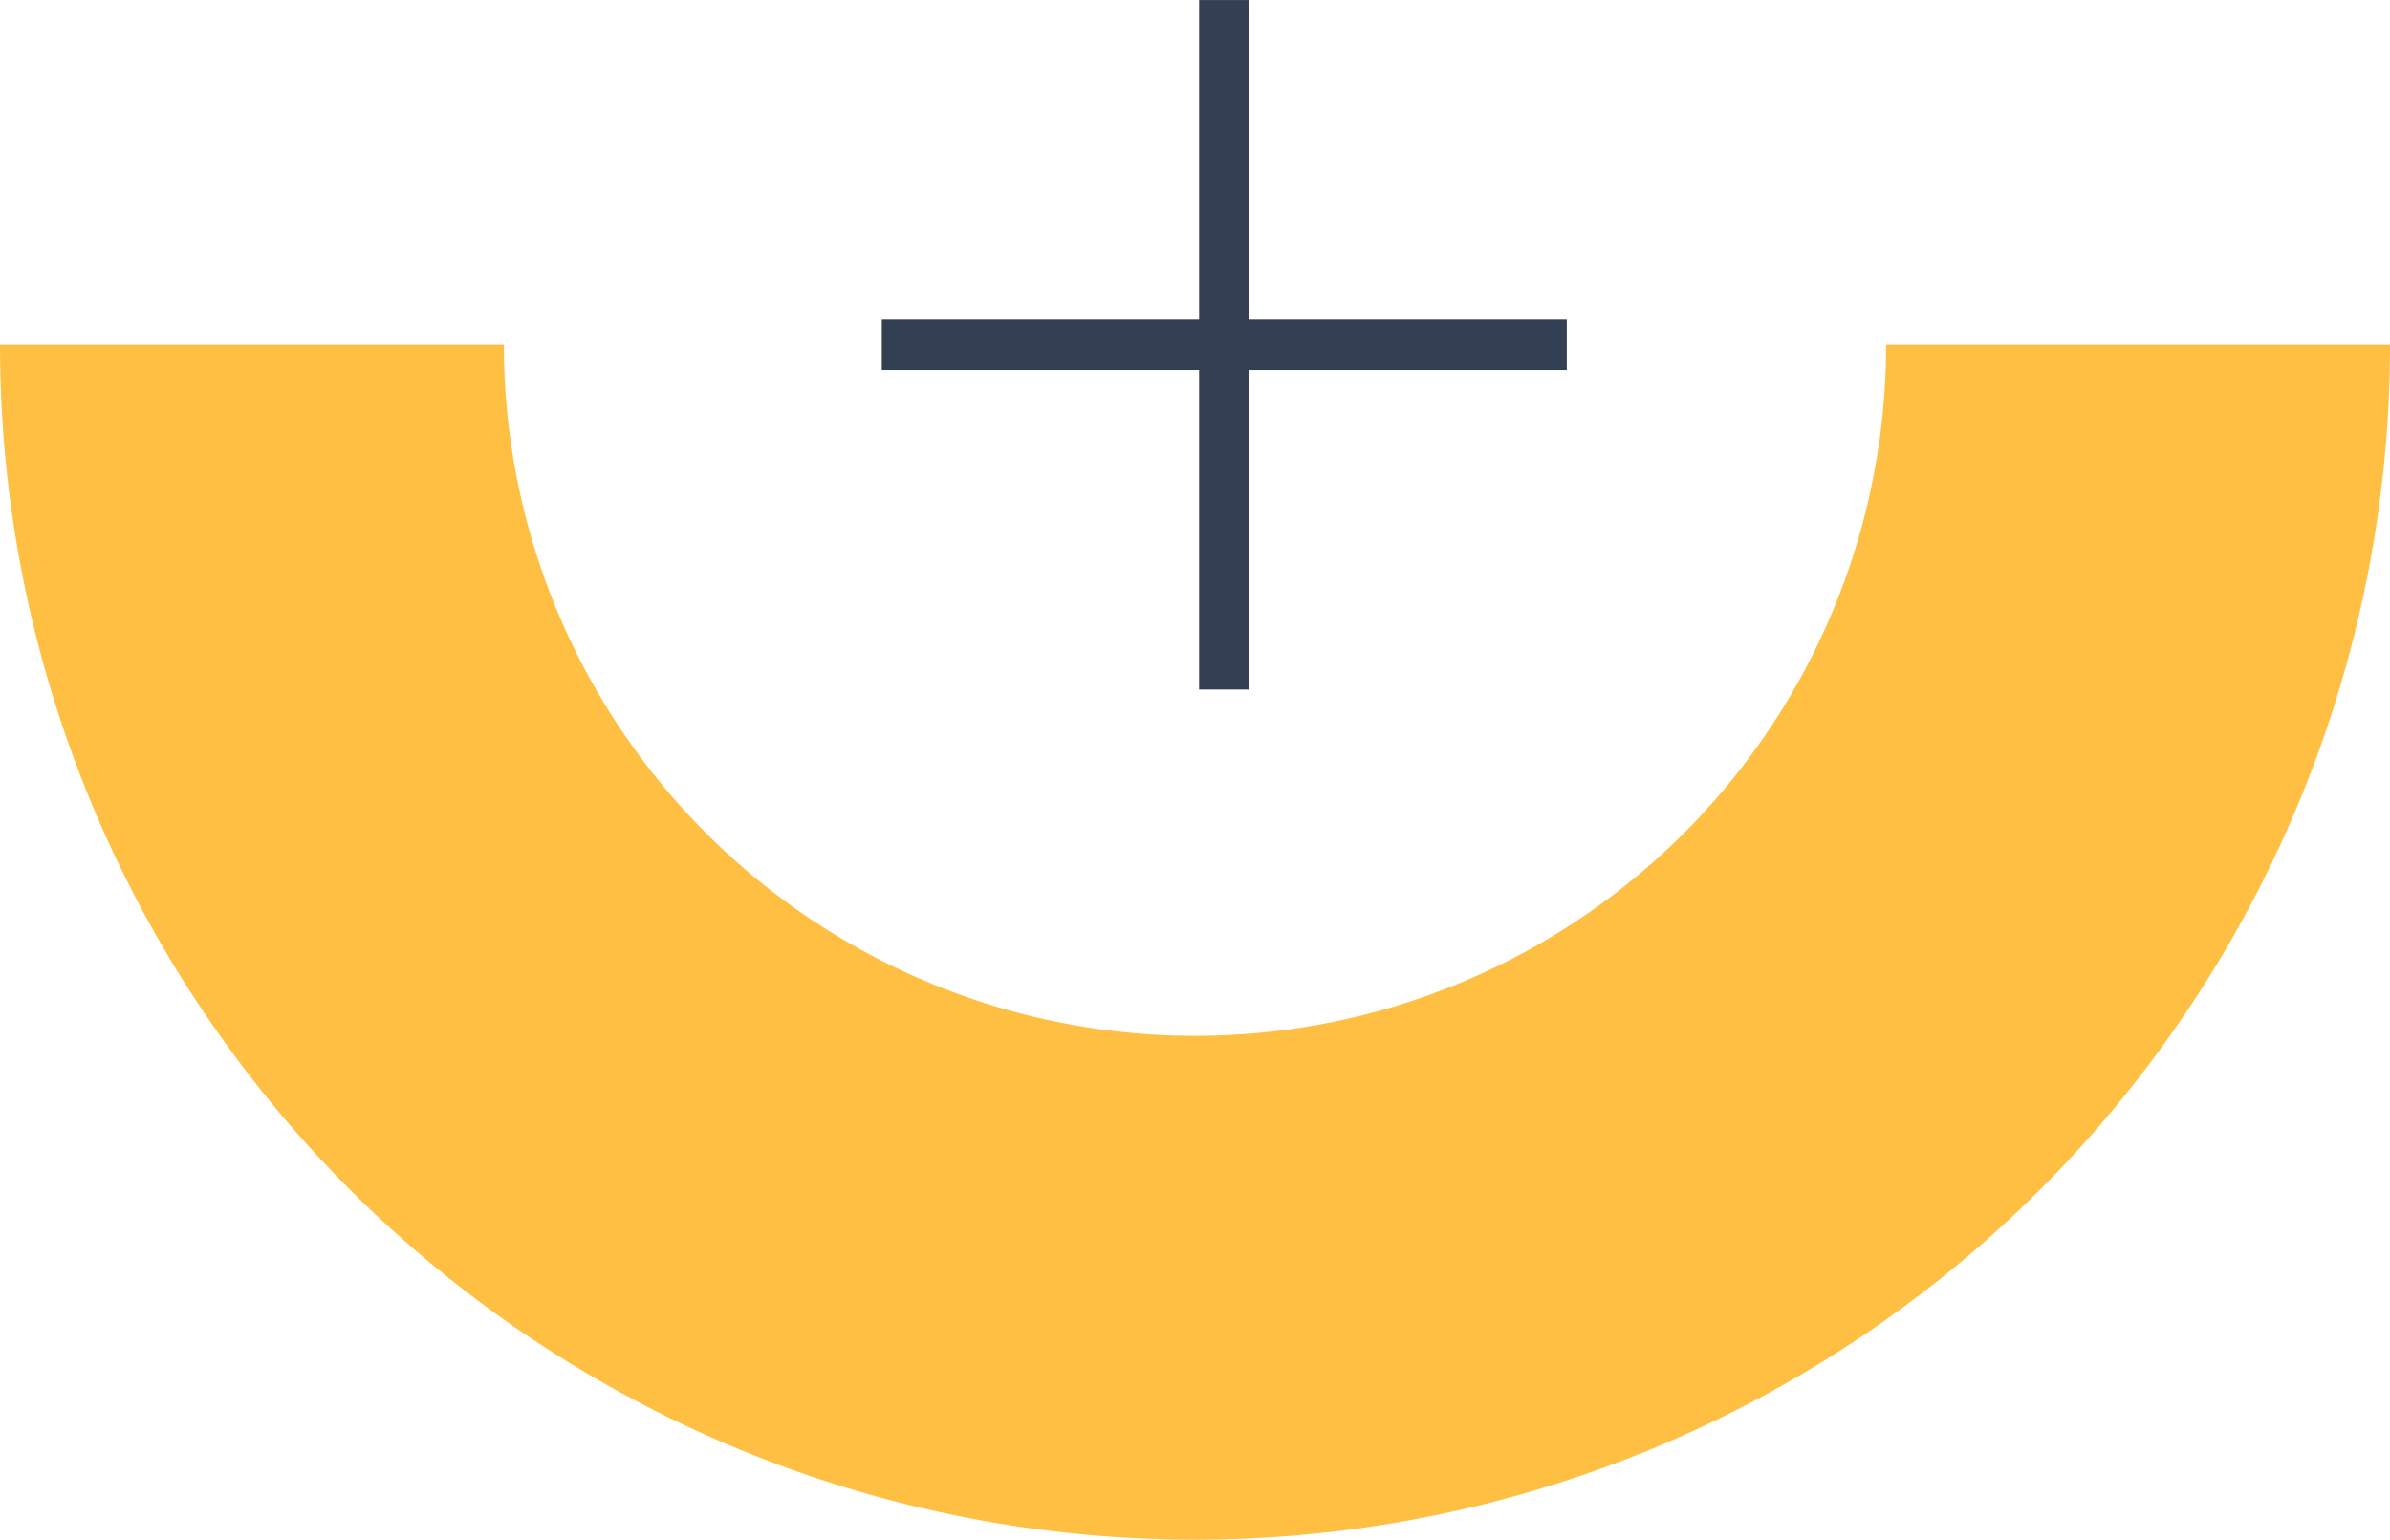 <svg xmlns="http://www.w3.org/2000/svg" width="47.431" height="30.558" viewBox="0 0 47.431 30.558">
  <g id="Groupe_160" data-name="Groupe 160" transform="translate(-237.5 -2354.666)">
    <path id="Tracé_50" data-name="Tracé 50" d="M37.431,0A18.716,18.716,0,0,1,18.716,18.716,18.716,18.716,0,0,1,0,0" transform="translate(242.5 2361.508)" fill="none" stroke="#ffbf43" stroke-width="10"/>
    <g id="Groupe_80" data-name="Groupe 80" transform="translate(-381 578.203)">
      <line id="Ligne_13" data-name="Ligne 13" y2="13.684" transform="translate(642.797 1776.464)" fill="none" stroke="#334053" stroke-width="1"/>
      <line id="Ligne_14" data-name="Ligne 14" x1="13.594" transform="translate(636 1783.306)" fill="none" stroke="#334053" stroke-width="1"/>
    </g>
  </g>
</svg>
